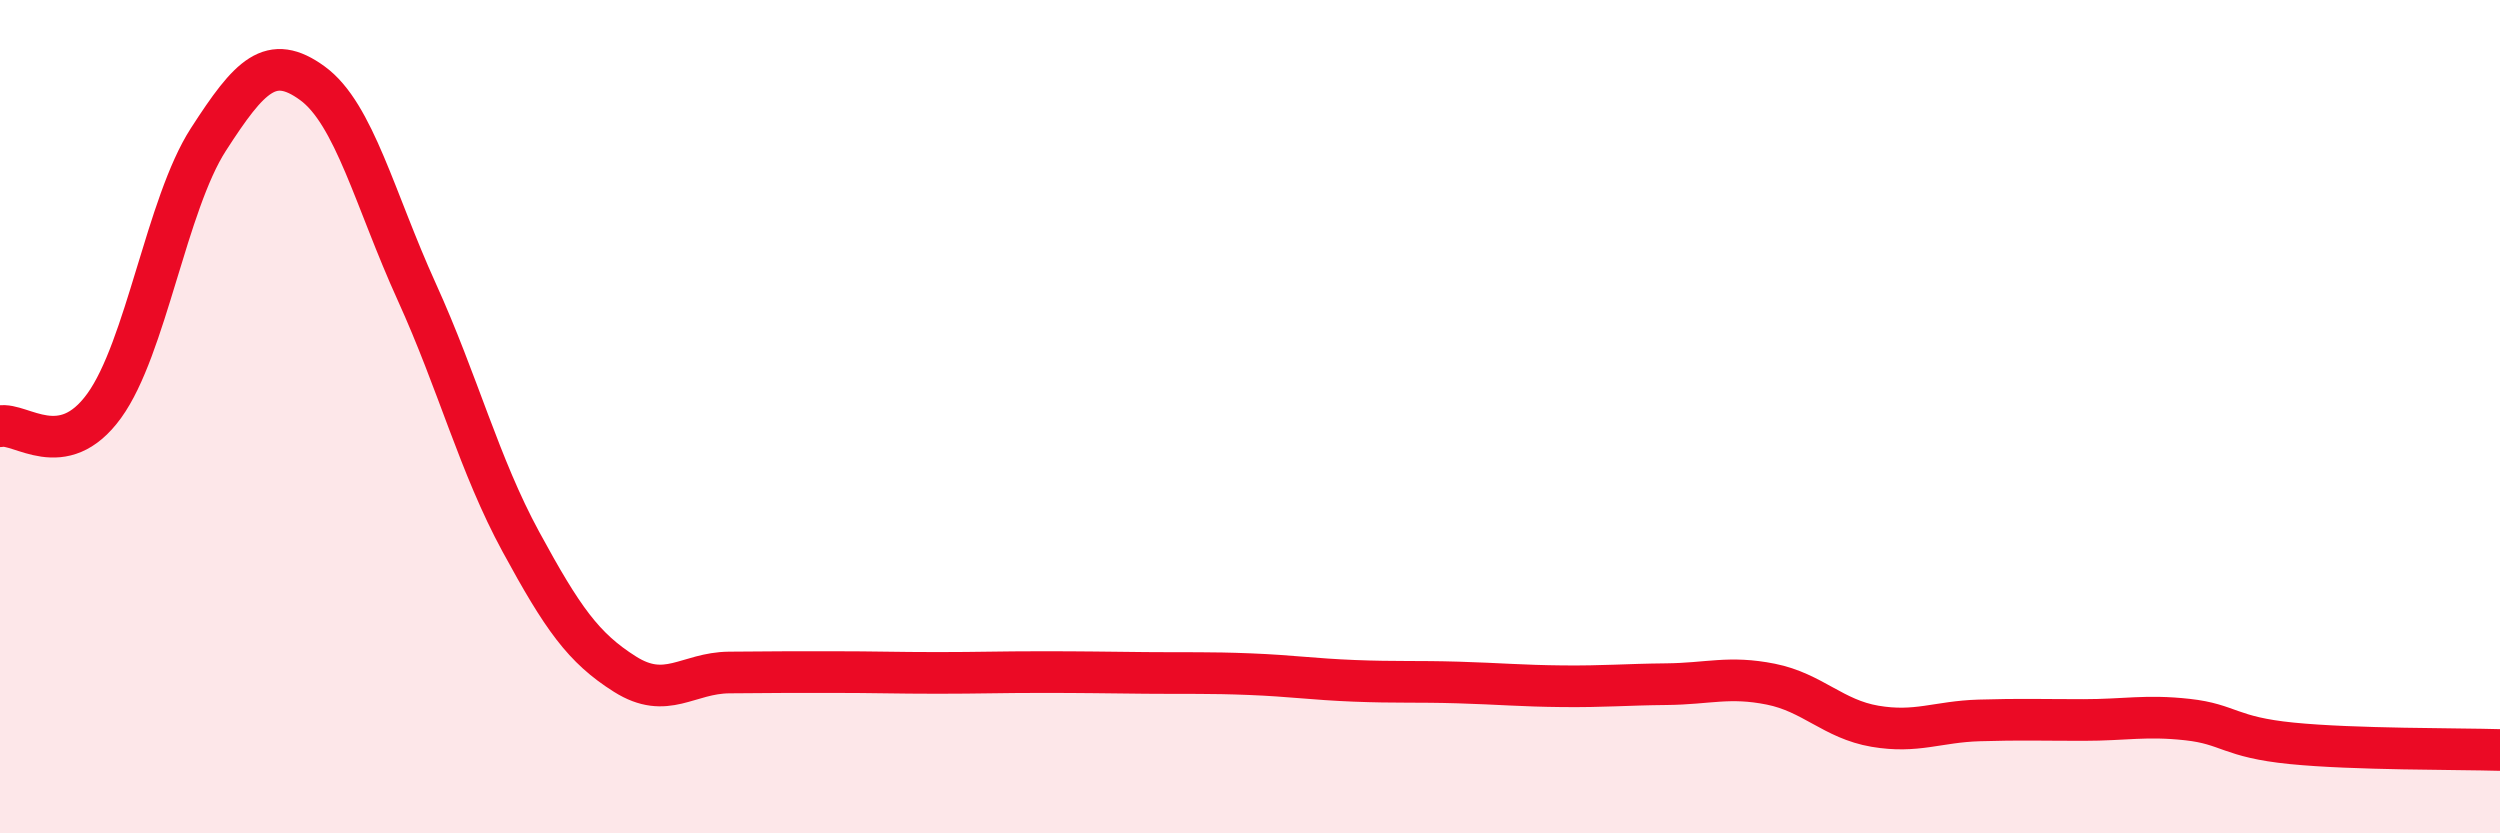 
    <svg width="60" height="20" viewBox="0 0 60 20" xmlns="http://www.w3.org/2000/svg">
      <path
        d="M 0,10.23 C 0.5,10.13 1.5,11.12 2.5,9.74 C 3.5,8.36 4,4.9 5,3.35 C 6,1.8 6.5,1.27 7.5,2 C 8.5,2.73 9,4.8 10,7 C 11,9.2 11.5,11.16 12.5,13 C 13.5,14.84 14,15.55 15,16.18 C 16,16.81 16.5,16.15 17.5,16.14 C 18.5,16.13 19,16.13 20,16.13 C 21,16.13 21.5,16.15 22.5,16.15 C 23.5,16.15 24,16.13 25,16.13 C 26,16.13 26.5,16.14 27.5,16.15 C 28.5,16.16 29,16.14 30,16.18 C 31,16.22 31.5,16.3 32.5,16.34 C 33.5,16.38 34,16.35 35,16.38 C 36,16.41 36.5,16.46 37.5,16.47 C 38.5,16.48 39,16.43 40,16.42 C 41,16.41 41.5,16.22 42.5,16.42 C 43.5,16.62 44,17.26 45,17.43 C 46,17.6 46.5,17.32 47.5,17.29 C 48.5,17.26 49,17.28 50,17.28 C 51,17.28 51.5,17.16 52.5,17.27 C 53.5,17.38 53.5,17.69 55,17.84 C 56.5,17.99 59,17.97 60,18L60 20L0 20Z"
        fill="#EB0A25"
        opacity="0.1"
        stroke-linecap="round"
        stroke-linejoin="round"
      />
      <path
        d="M 0,10.23 C 0.5,10.13 1.5,11.12 2.5,9.74 C 3.5,8.36 4,4.9 5,3.35 C 6,1.8 6.5,1.27 7.5,2 C 8.5,2.73 9,4.8 10,7 C 11,9.2 11.5,11.16 12.5,13 C 13.5,14.84 14,15.55 15,16.18 C 16,16.81 16.5,16.15 17.5,16.14 C 18.5,16.13 19,16.13 20,16.13 C 21,16.13 21.5,16.15 22.5,16.15 C 23.5,16.15 24,16.13 25,16.13 C 26,16.13 26.5,16.14 27.5,16.15 C 28.5,16.16 29,16.14 30,16.18 C 31,16.22 31.5,16.3 32.5,16.34 C 33.5,16.38 34,16.35 35,16.38 C 36,16.41 36.5,16.46 37.5,16.47 C 38.5,16.48 39,16.43 40,16.42 C 41,16.41 41.5,16.22 42.5,16.42 C 43.5,16.62 44,17.26 45,17.43 C 46,17.6 46.5,17.32 47.5,17.29 C 48.5,17.26 49,17.28 50,17.28 C 51,17.28 51.5,17.16 52.5,17.27 C 53.5,17.38 53.5,17.69 55,17.84 C 56.5,17.99 59,17.97 60,18"
        stroke="#EB0A25"
        stroke-width="1"
        fill="none"
        stroke-linecap="round"
        stroke-linejoin="round"
      />
    </svg>
  